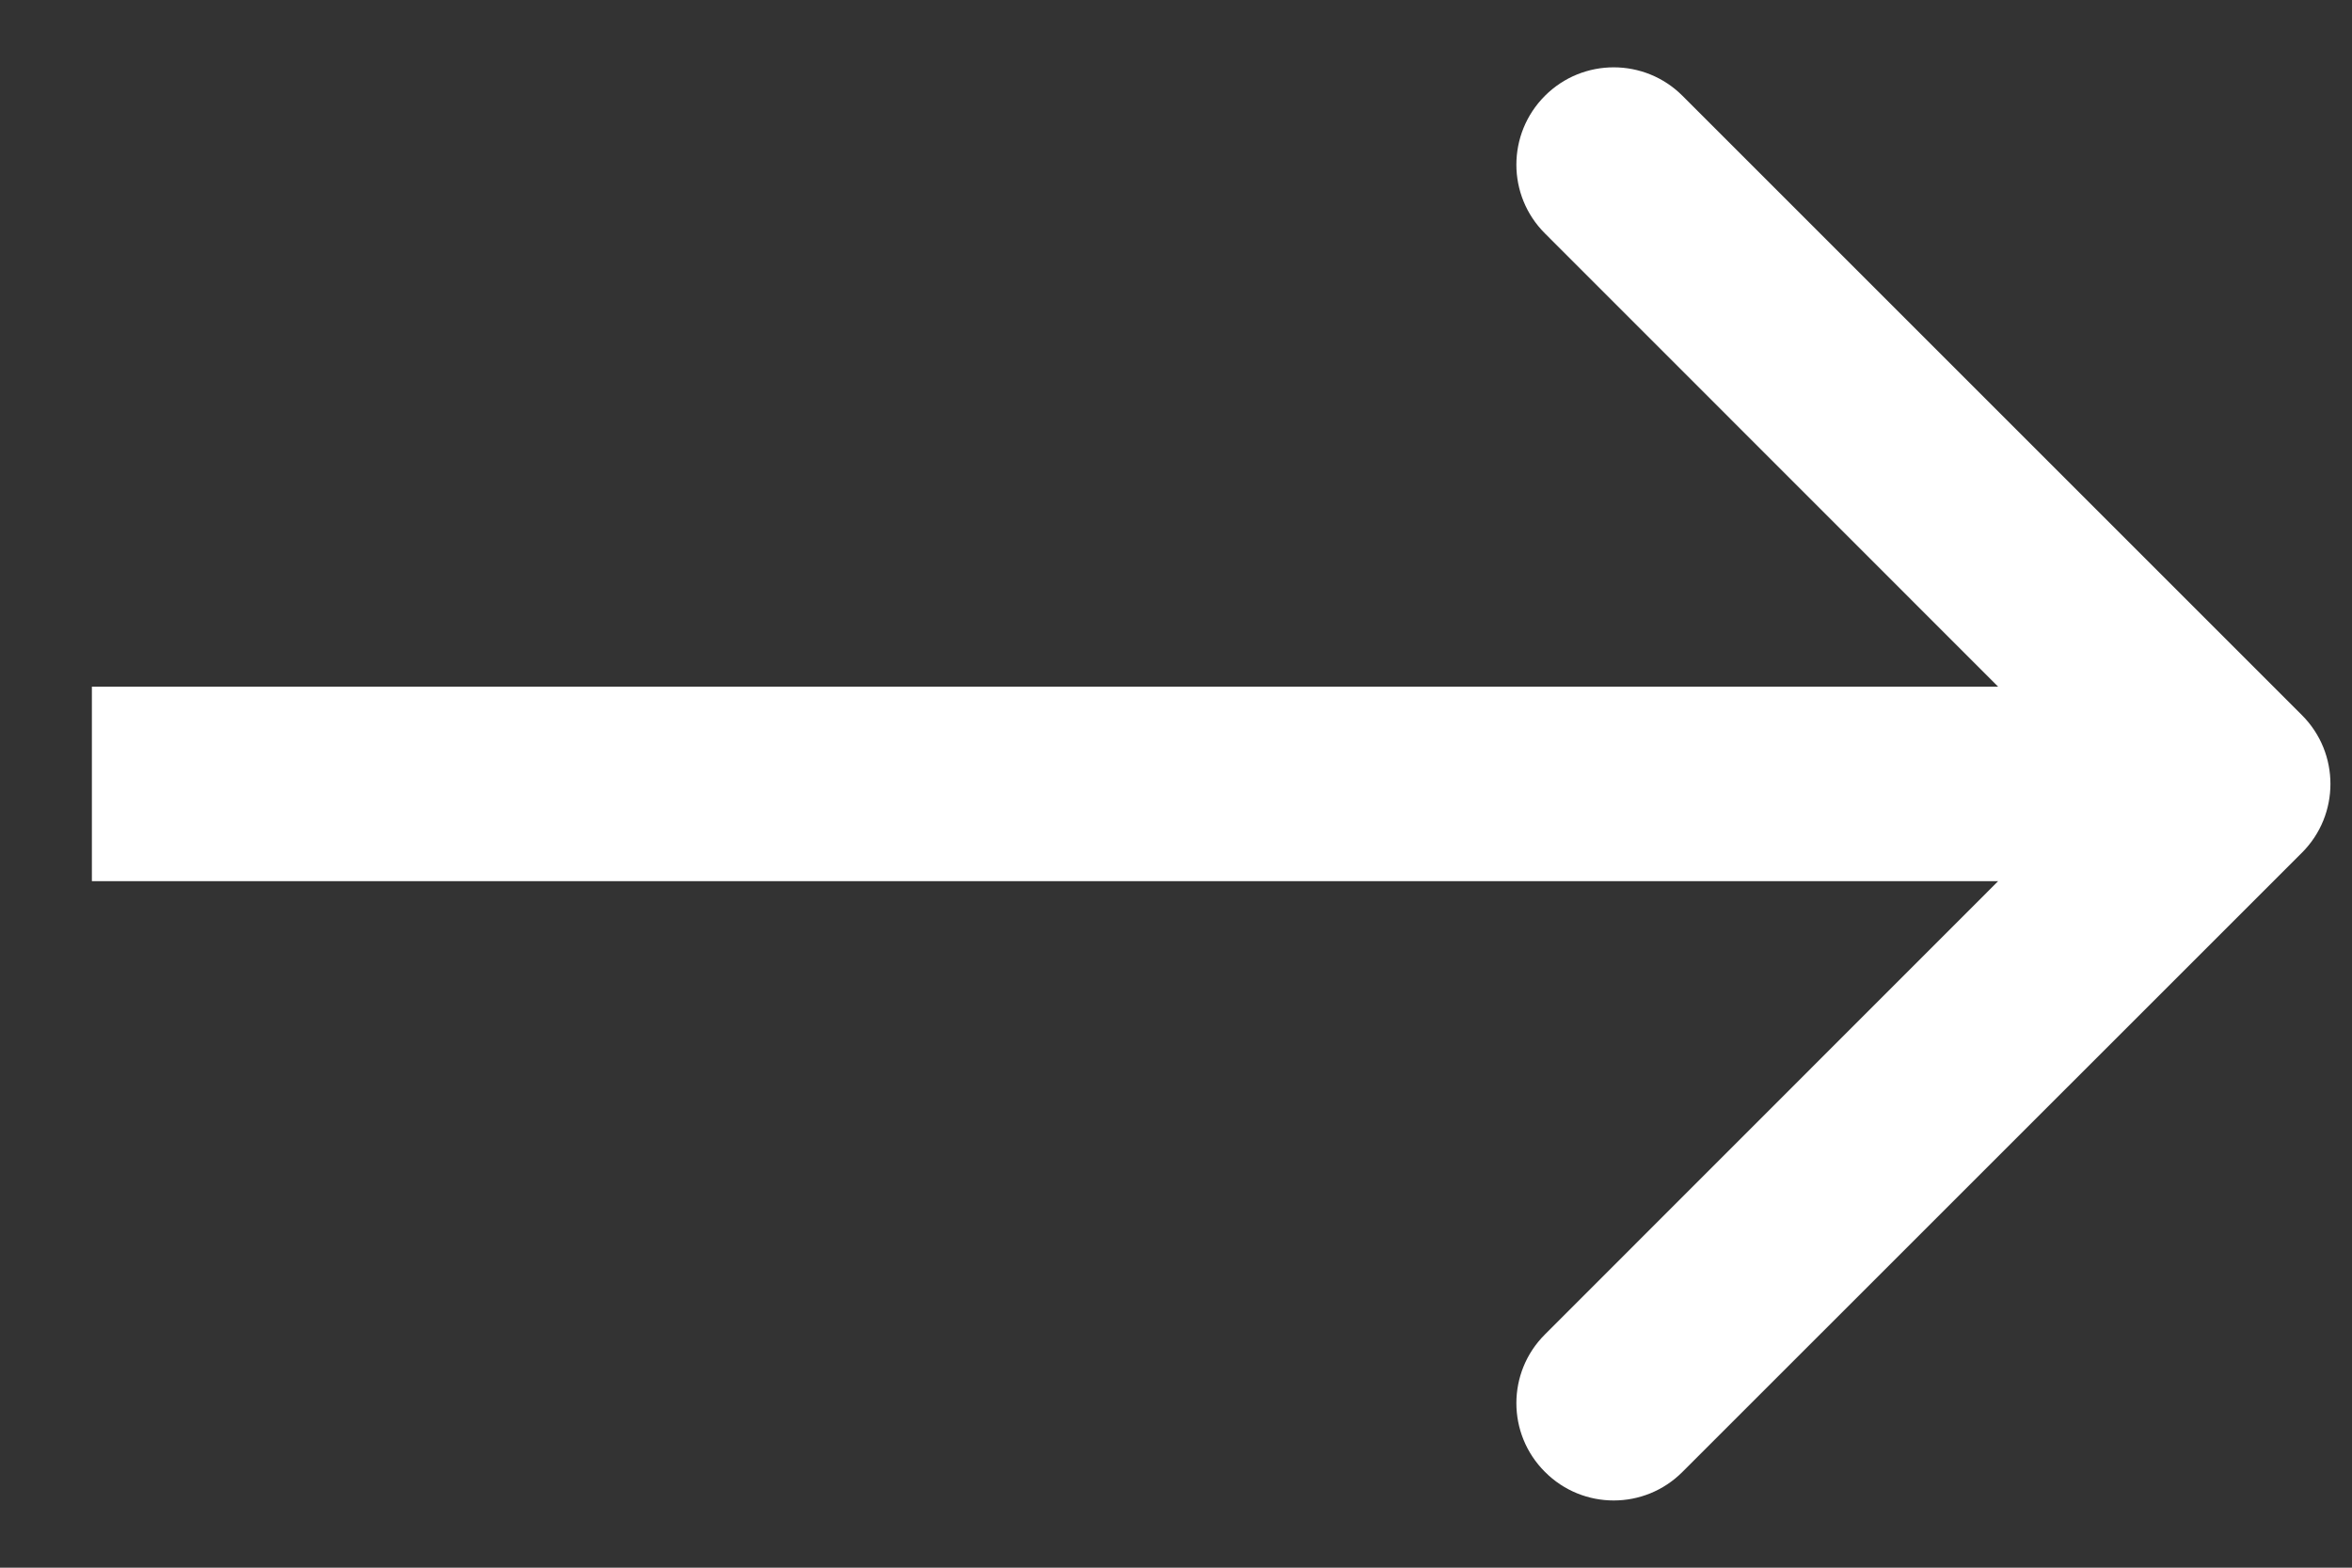 <svg width="15" height="10" viewBox="0 0 15 10" fill="none" xmlns="http://www.w3.org/2000/svg">
<rect x="0" y="0" width="15" height="10" fill="#333333" stroke="none"/>
<path fill-rule="evenodd" clip-rule="evenodd" d="M10.73 0.611L14.681 4.562C14.923 4.804 14.923 5.197 14.681 5.439L10.73 9.389C10.488 9.632 10.095 9.632 9.853 9.389C9.61 9.147 9.61 8.754 9.853 8.512L12.743 5.621H0.586V4.38H12.743L9.853 1.489C9.61 1.247 9.61 0.854 9.853 0.611C10.095 0.369 10.488 0.369 10.73 0.611Z" fill="white"/>
</svg>
